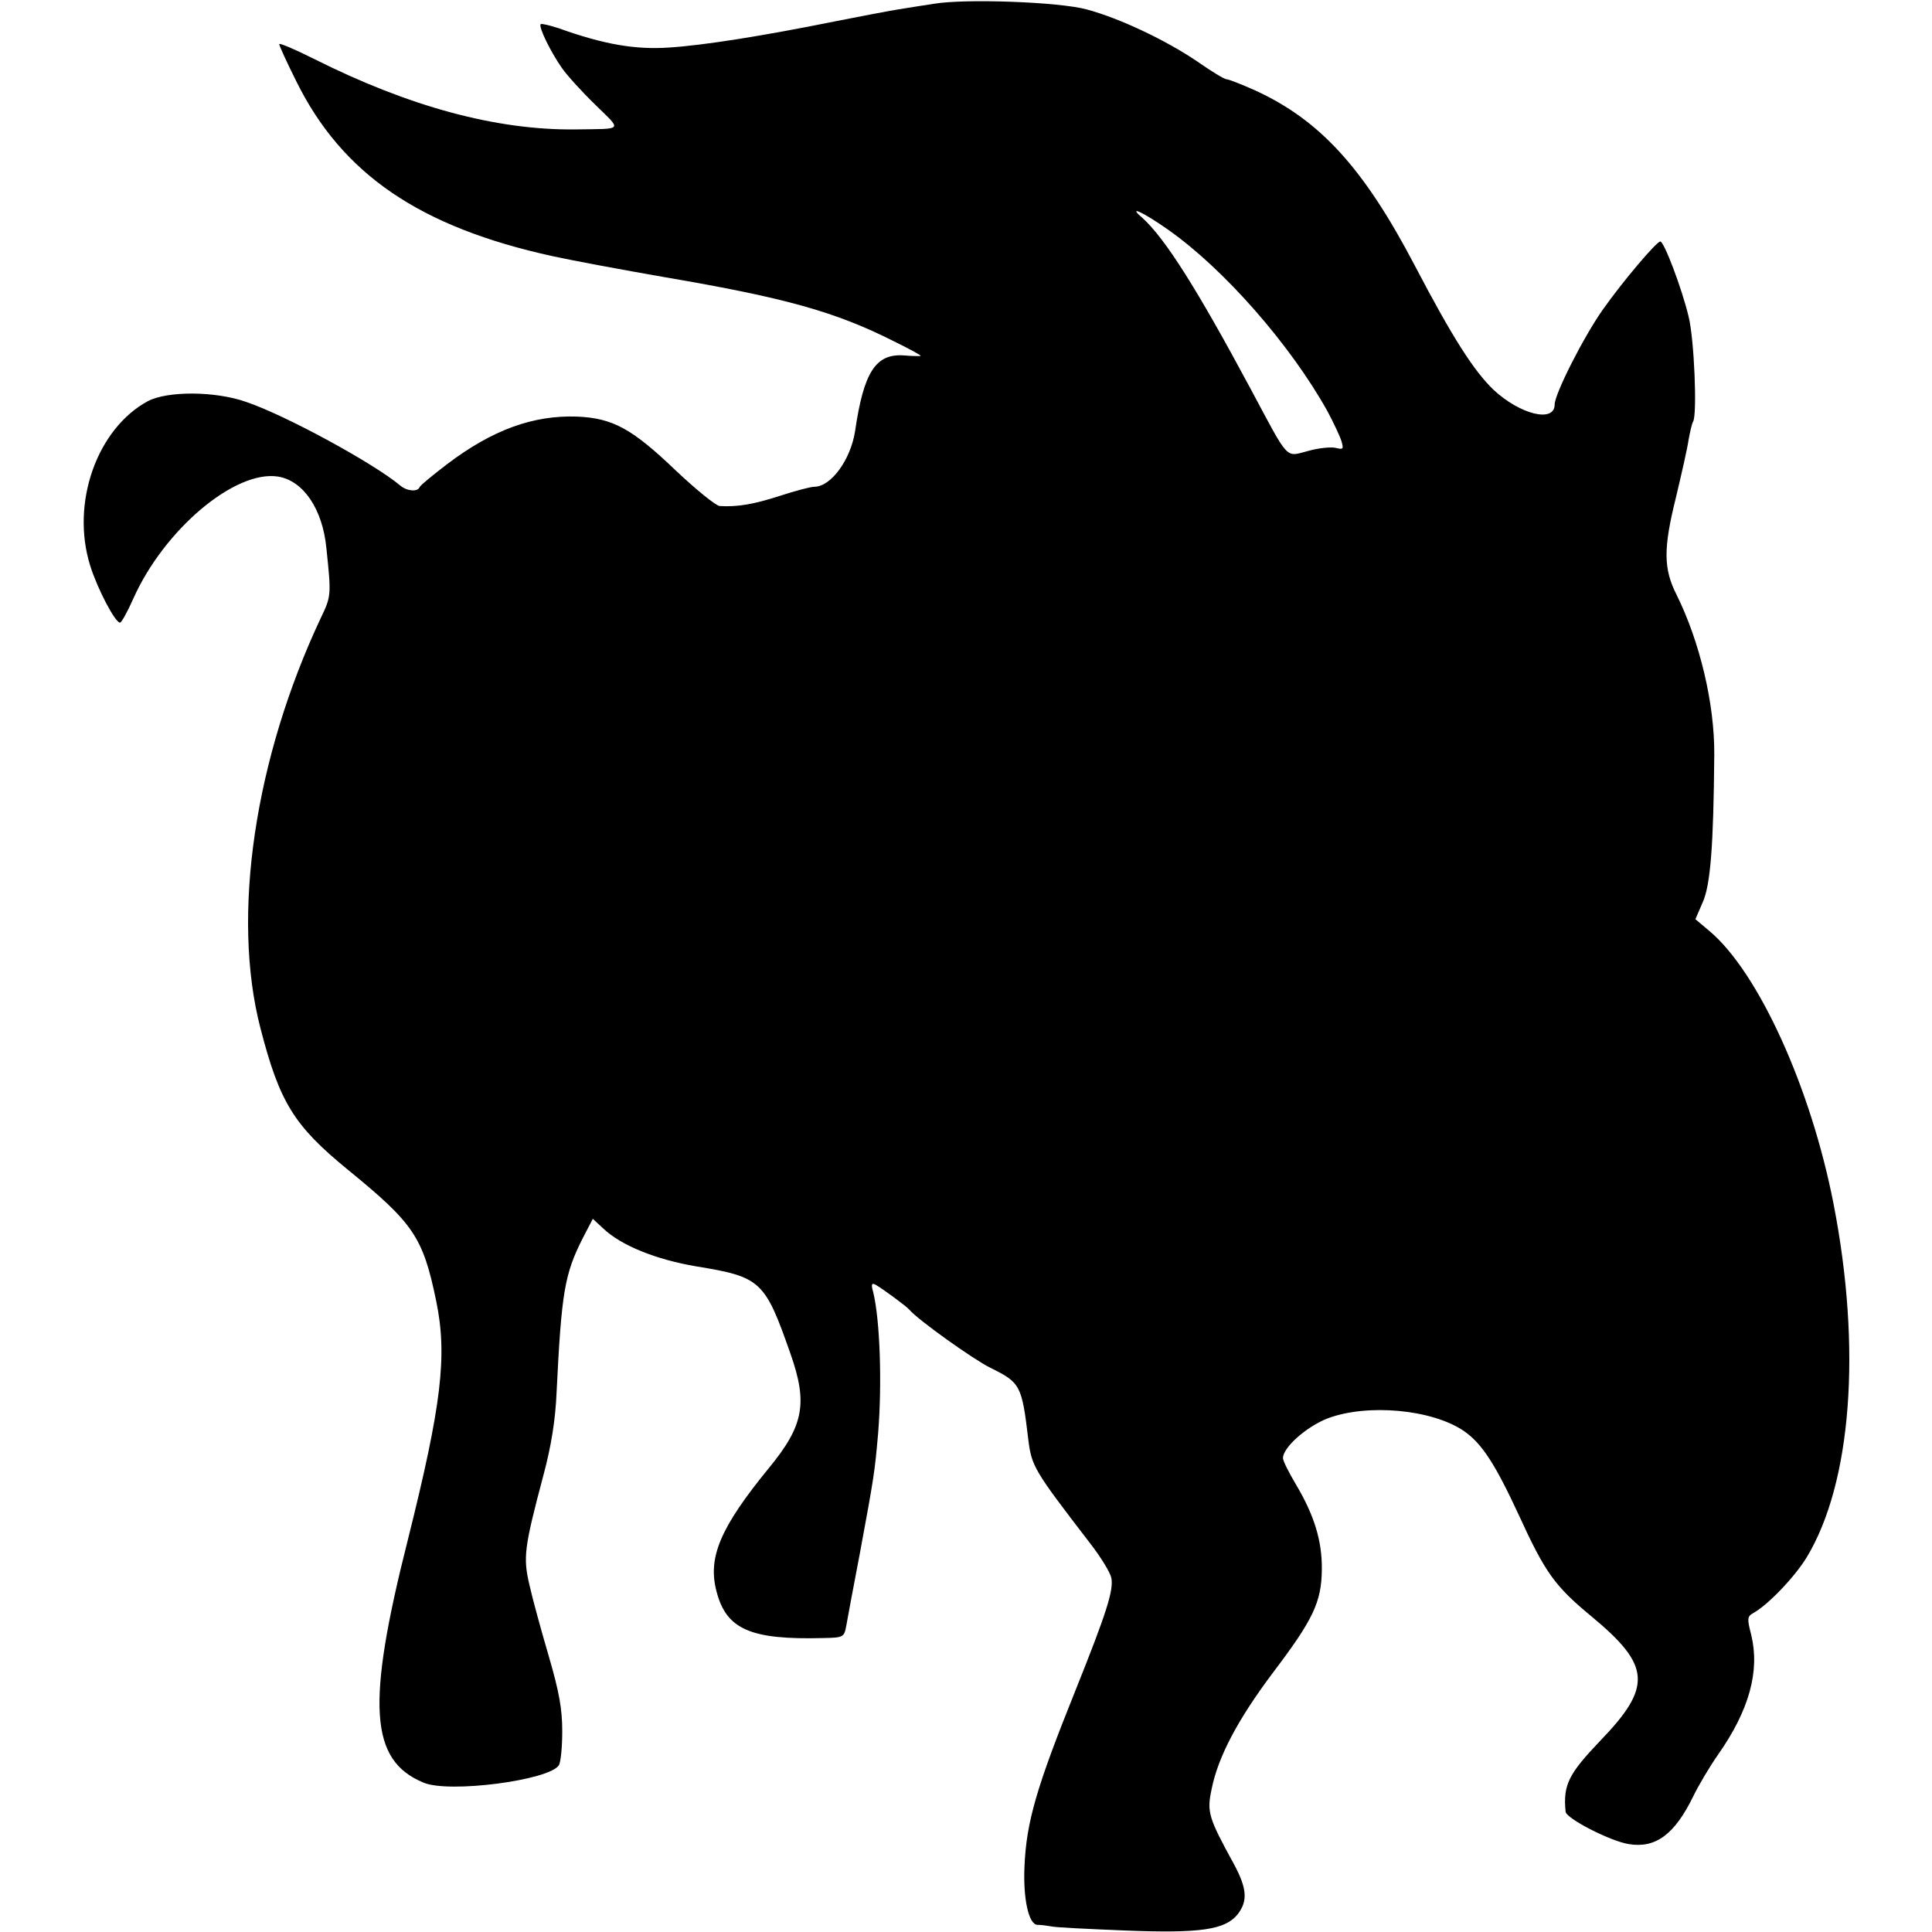 <?xml version="1.0" standalone="no"?>
<!DOCTYPE svg PUBLIC "-//W3C//DTD SVG 20010904//EN"
 "http://www.w3.org/TR/2001/REC-SVG-20010904/DTD/svg10.dtd">
<svg version="1.0" xmlns="http://www.w3.org/2000/svg"
 width="512pt" height="512pt" viewBox="0 0 512 512"
 preserveAspectRatio="xMidYMid meet">
<g transform="translate(0,512) scale(0.1,-0.1)"
fill="#000000" stroke="none">
<path d="M2475 5110 c-27 -4 -70 -11 -95 -15 -25 -4 -98 -18 -164 -31 -193
-39 -350 -64 -443 -70 -89 -6 -172 8 -292 51 -24 8 -46 13 -48 11 -7 -6 27
-75 56 -116 13 -19 53 -63 88 -97 72 -71 78 -64 -54 -66 -208 -2 -438 60 -691
187 -50 25 -92 43 -92 39 0 -4 20 -48 45 -98 122 -247 328 -387 680 -464 50
-11 184 -36 299 -56 316 -54 450 -91 606 -170 39 -19 70 -36 70 -38 0 -1 -20
-1 -43 1 -76 6 -108 -43 -131 -201 -12 -76 -64 -147 -108 -147 -10 0 -51 -11
-91 -24 -68 -22 -112 -30 -160 -27 -10 1 -62 43 -116 94 -116 111 -167 139
-262 143 -116 4 -224 -35 -344 -126 -38 -29 -71 -56 -73 -61 -5 -13 -33 -11
-51 4 -70 59 -305 187 -409 222 -83 29 -208 29 -260 2 -135 -73 -205 -270
-153 -436 19 -61 66 -151 79 -151 4 0 20 29 35 63 82 184 270 342 384 324 67
-11 118 -86 128 -190 13 -124 13 -127 -15 -185 -175 -372 -237 -788 -160
-1086 51 -198 89 -259 232 -376 174 -142 199 -178 234 -348 30 -145 14 -276
-75 -632 -111 -438 -101 -585 41 -644 67 -29 334 6 359 46 5 7 9 48 9 90 0 59
-8 104 -36 200 -20 68 -43 152 -51 188 -17 73 -14 98 37 290 21 78 32 148 35
220 13 265 21 313 69 408 l27 52 27 -25 c48 -46 141 -83 247 -101 172 -28 182
-38 250 -232 46 -131 35 -190 -57 -302 -130 -159 -163 -238 -139 -328 26 -100
90 -128 282 -123 55 1 56 2 62 34 3 17 19 104 36 192 38 205 39 214 48 315 11
134 5 303 -13 376 -6 21 -4 25 7 19 19 -11 83 -58 89 -66 23 -27 170 -132 215
-154 79 -39 83 -46 100 -189 9 -72 14 -81 164 -276 28 -36 53 -77 56 -91 7
-32 -12 -92 -95 -299 -103 -256 -130 -348 -135 -466 -4 -85 11 -154 34 -155 9
0 25 -2 36 -4 11 -3 99 -7 196 -11 201 -8 266 2 299 43 27 35 25 68 -10 133
-68 124 -72 138 -59 199 17 85 69 184 163 309 106 140 128 186 129 272 1 76
-20 144 -68 225 -19 32 -35 63 -35 71 0 28 62 83 118 105 106 40 277 24 361
-33 48 -33 83 -87 146 -223 70 -153 95 -188 193 -269 157 -130 161 -186 23
-329 -84 -88 -99 -117 -92 -188 1 -18 118 -78 167 -86 72 -12 122 26 171 126
15 31 45 81 66 111 83 118 111 222 88 317 -11 43 -11 49 5 58 40 22 111 97
142 148 119 197 146 553 71 937 -60 308 -199 613 -328 722 l-38 32 19 44 c21
46 29 150 31 392 1 134 -38 299 -100 424 -35 69 -35 123 -2 256 15 63 31 133
34 155 4 22 9 43 12 48 11 19 3 218 -12 278 -18 75 -65 199 -75 199 -10 0 -99
-105 -152 -180 -51 -72 -128 -224 -128 -252 0 -49 -91 -27 -162 39 -52 50
-108 137 -208 328 -136 260 -252 387 -425 466 -36 16 -69 29 -75 29 -5 0 -40
21 -77 47 -84 57 -207 115 -293 138 -73 20 -322 29 -405 15z m621 -599 c148
-104 324 -305 422 -481 16 -30 33 -66 37 -79 6 -21 5 -23 -15 -18 -12 3 -45 0
-73 -8 -62 -16 -49 -29 -153 165 -141 263 -226 398 -287 453 -40 34 1 16 69
-32z"/>
</g>
</svg>

